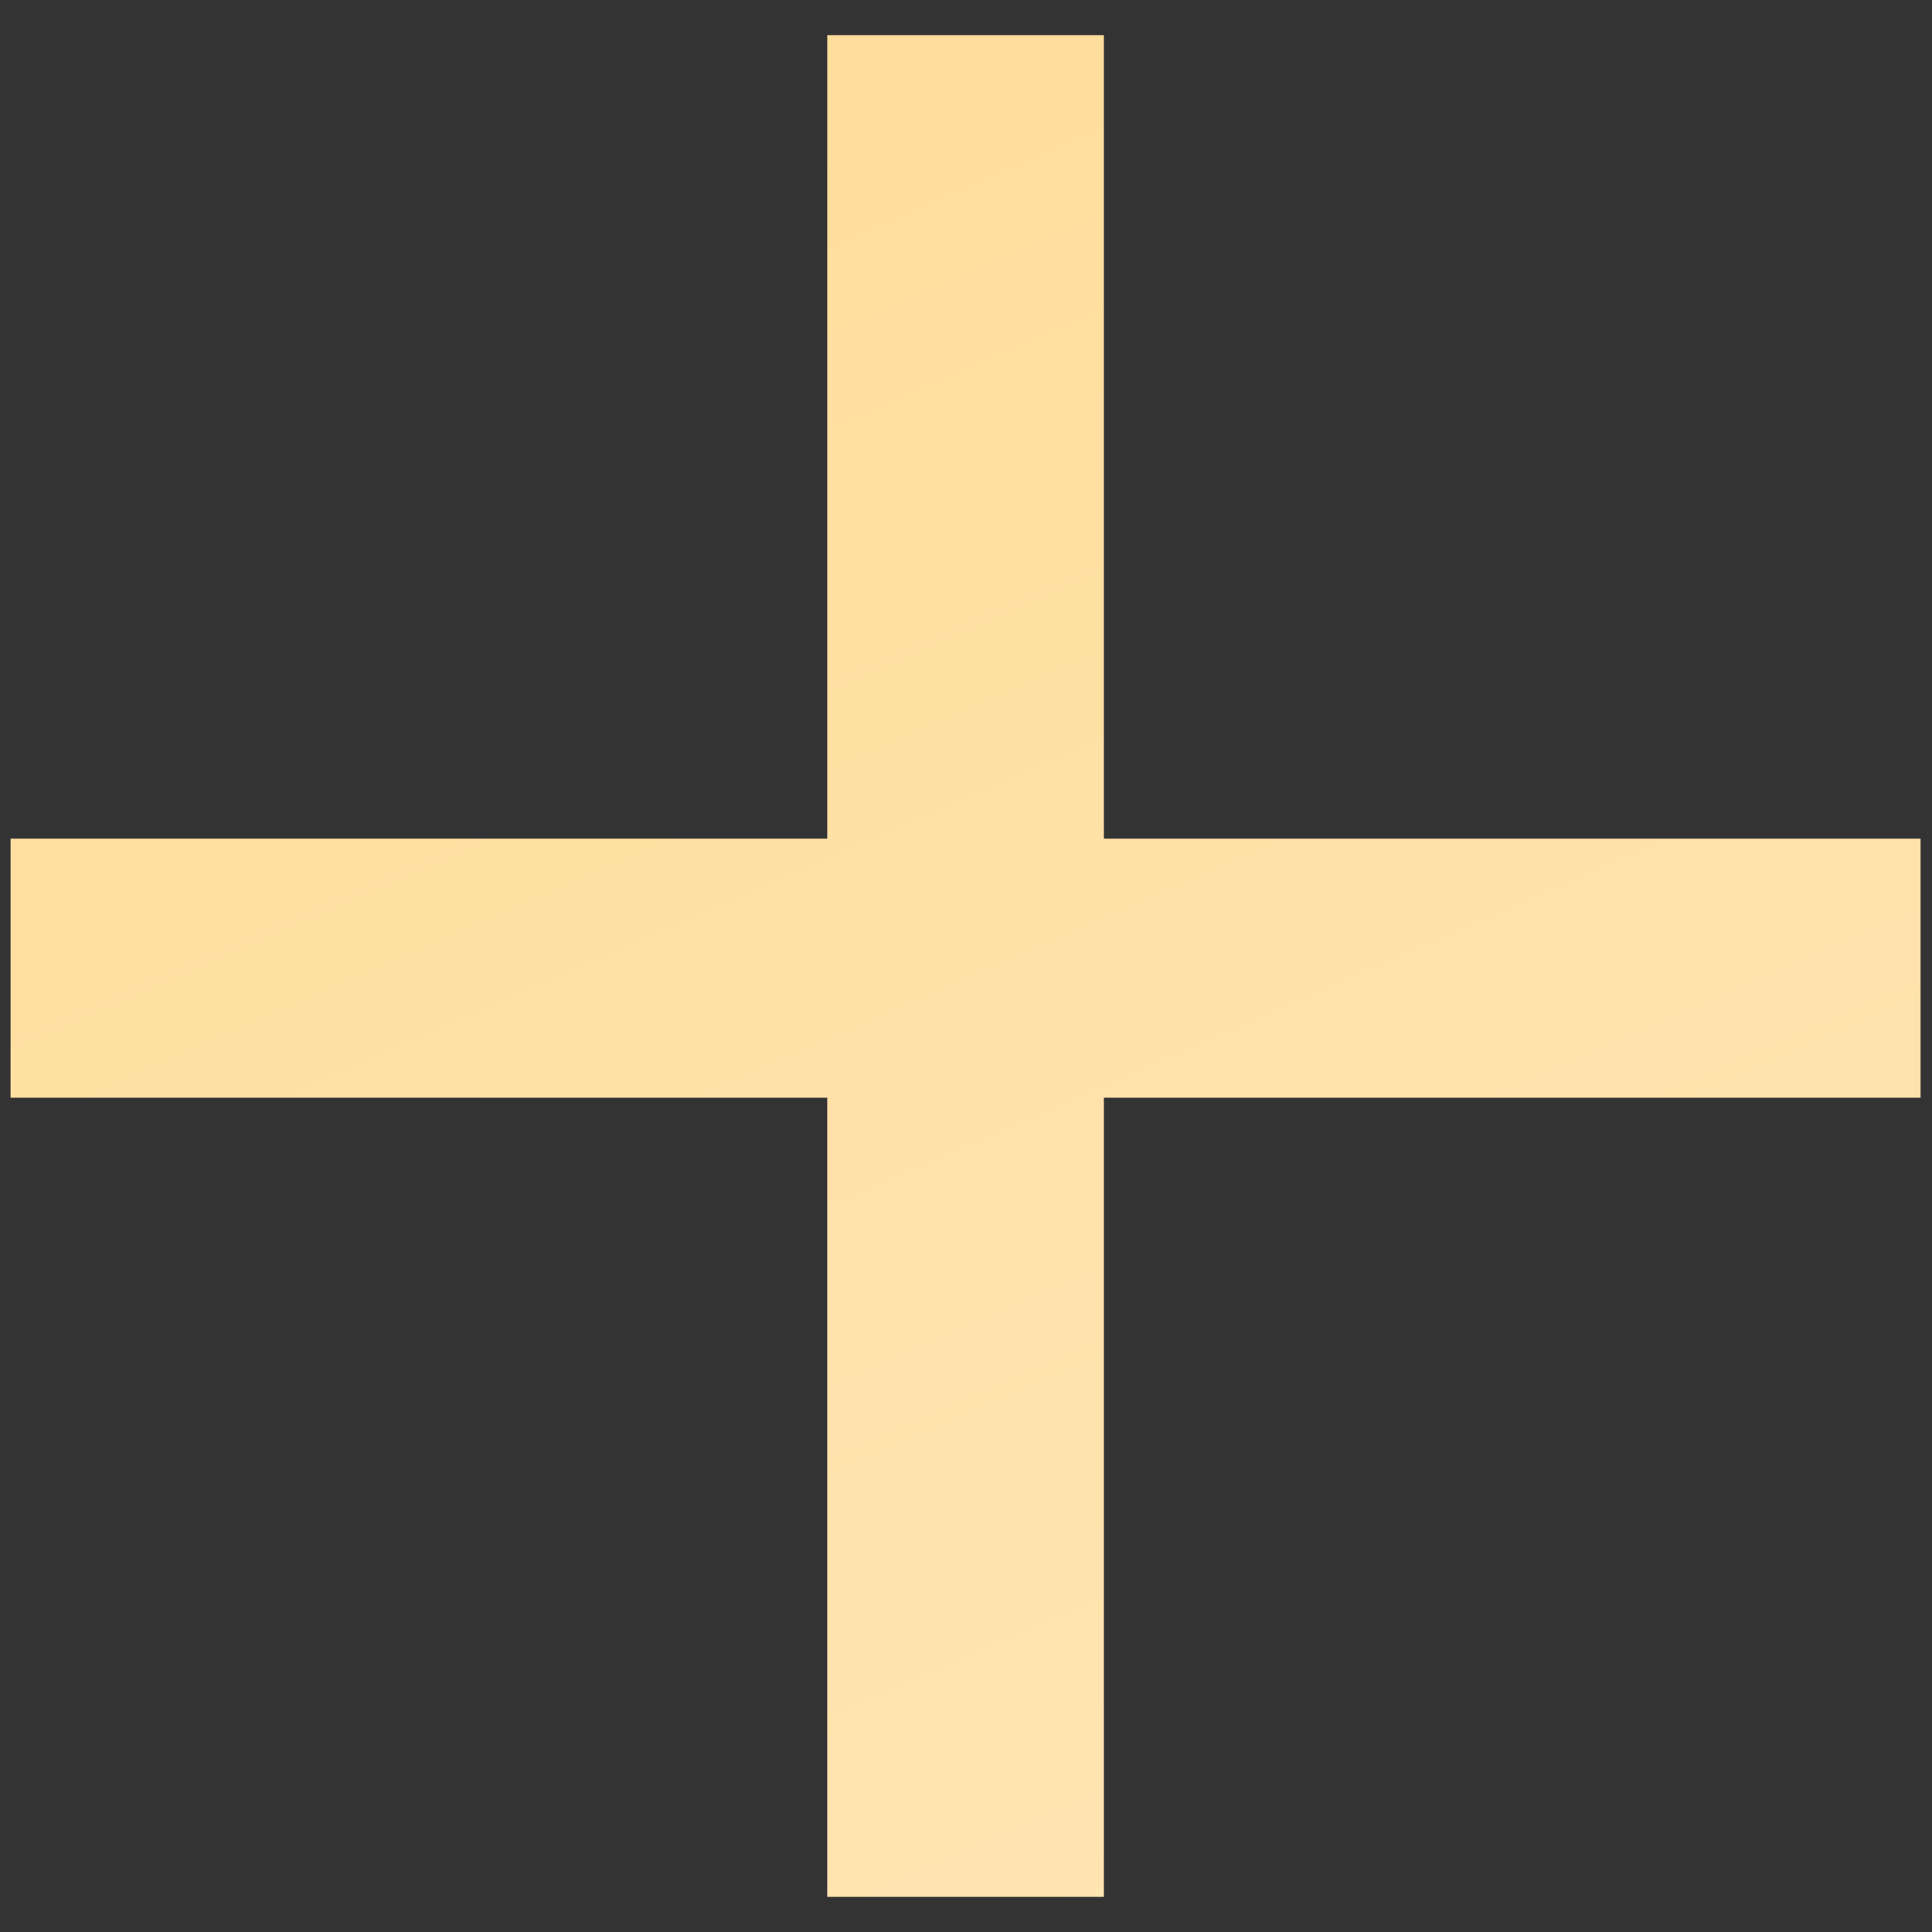 <?xml version="1.0" encoding="UTF-8"?> <svg xmlns="http://www.w3.org/2000/svg" width="44" height="44" viewBox="0 0 44 44" fill="none"><rect x="0" y="0" width="44" height="44" fill="#333333" stroke="none"/><path d="M18.84 43.2V0.8H25.14V43.2H18.84ZM0.24 25V19.1H43.74V25H0.24Z" fill="url(#paint0_linear_424_777)"></path><defs><linearGradient id="paint0_linear_424_777" x1="3.002" y1="-62.171" x2="101.943" y2="163.53" gradientUnits="userSpaceOnUse"><stop stop-color="#FFD178"></stop><stop offset="1" stop-color="white"></stop></linearGradient></defs></svg> 